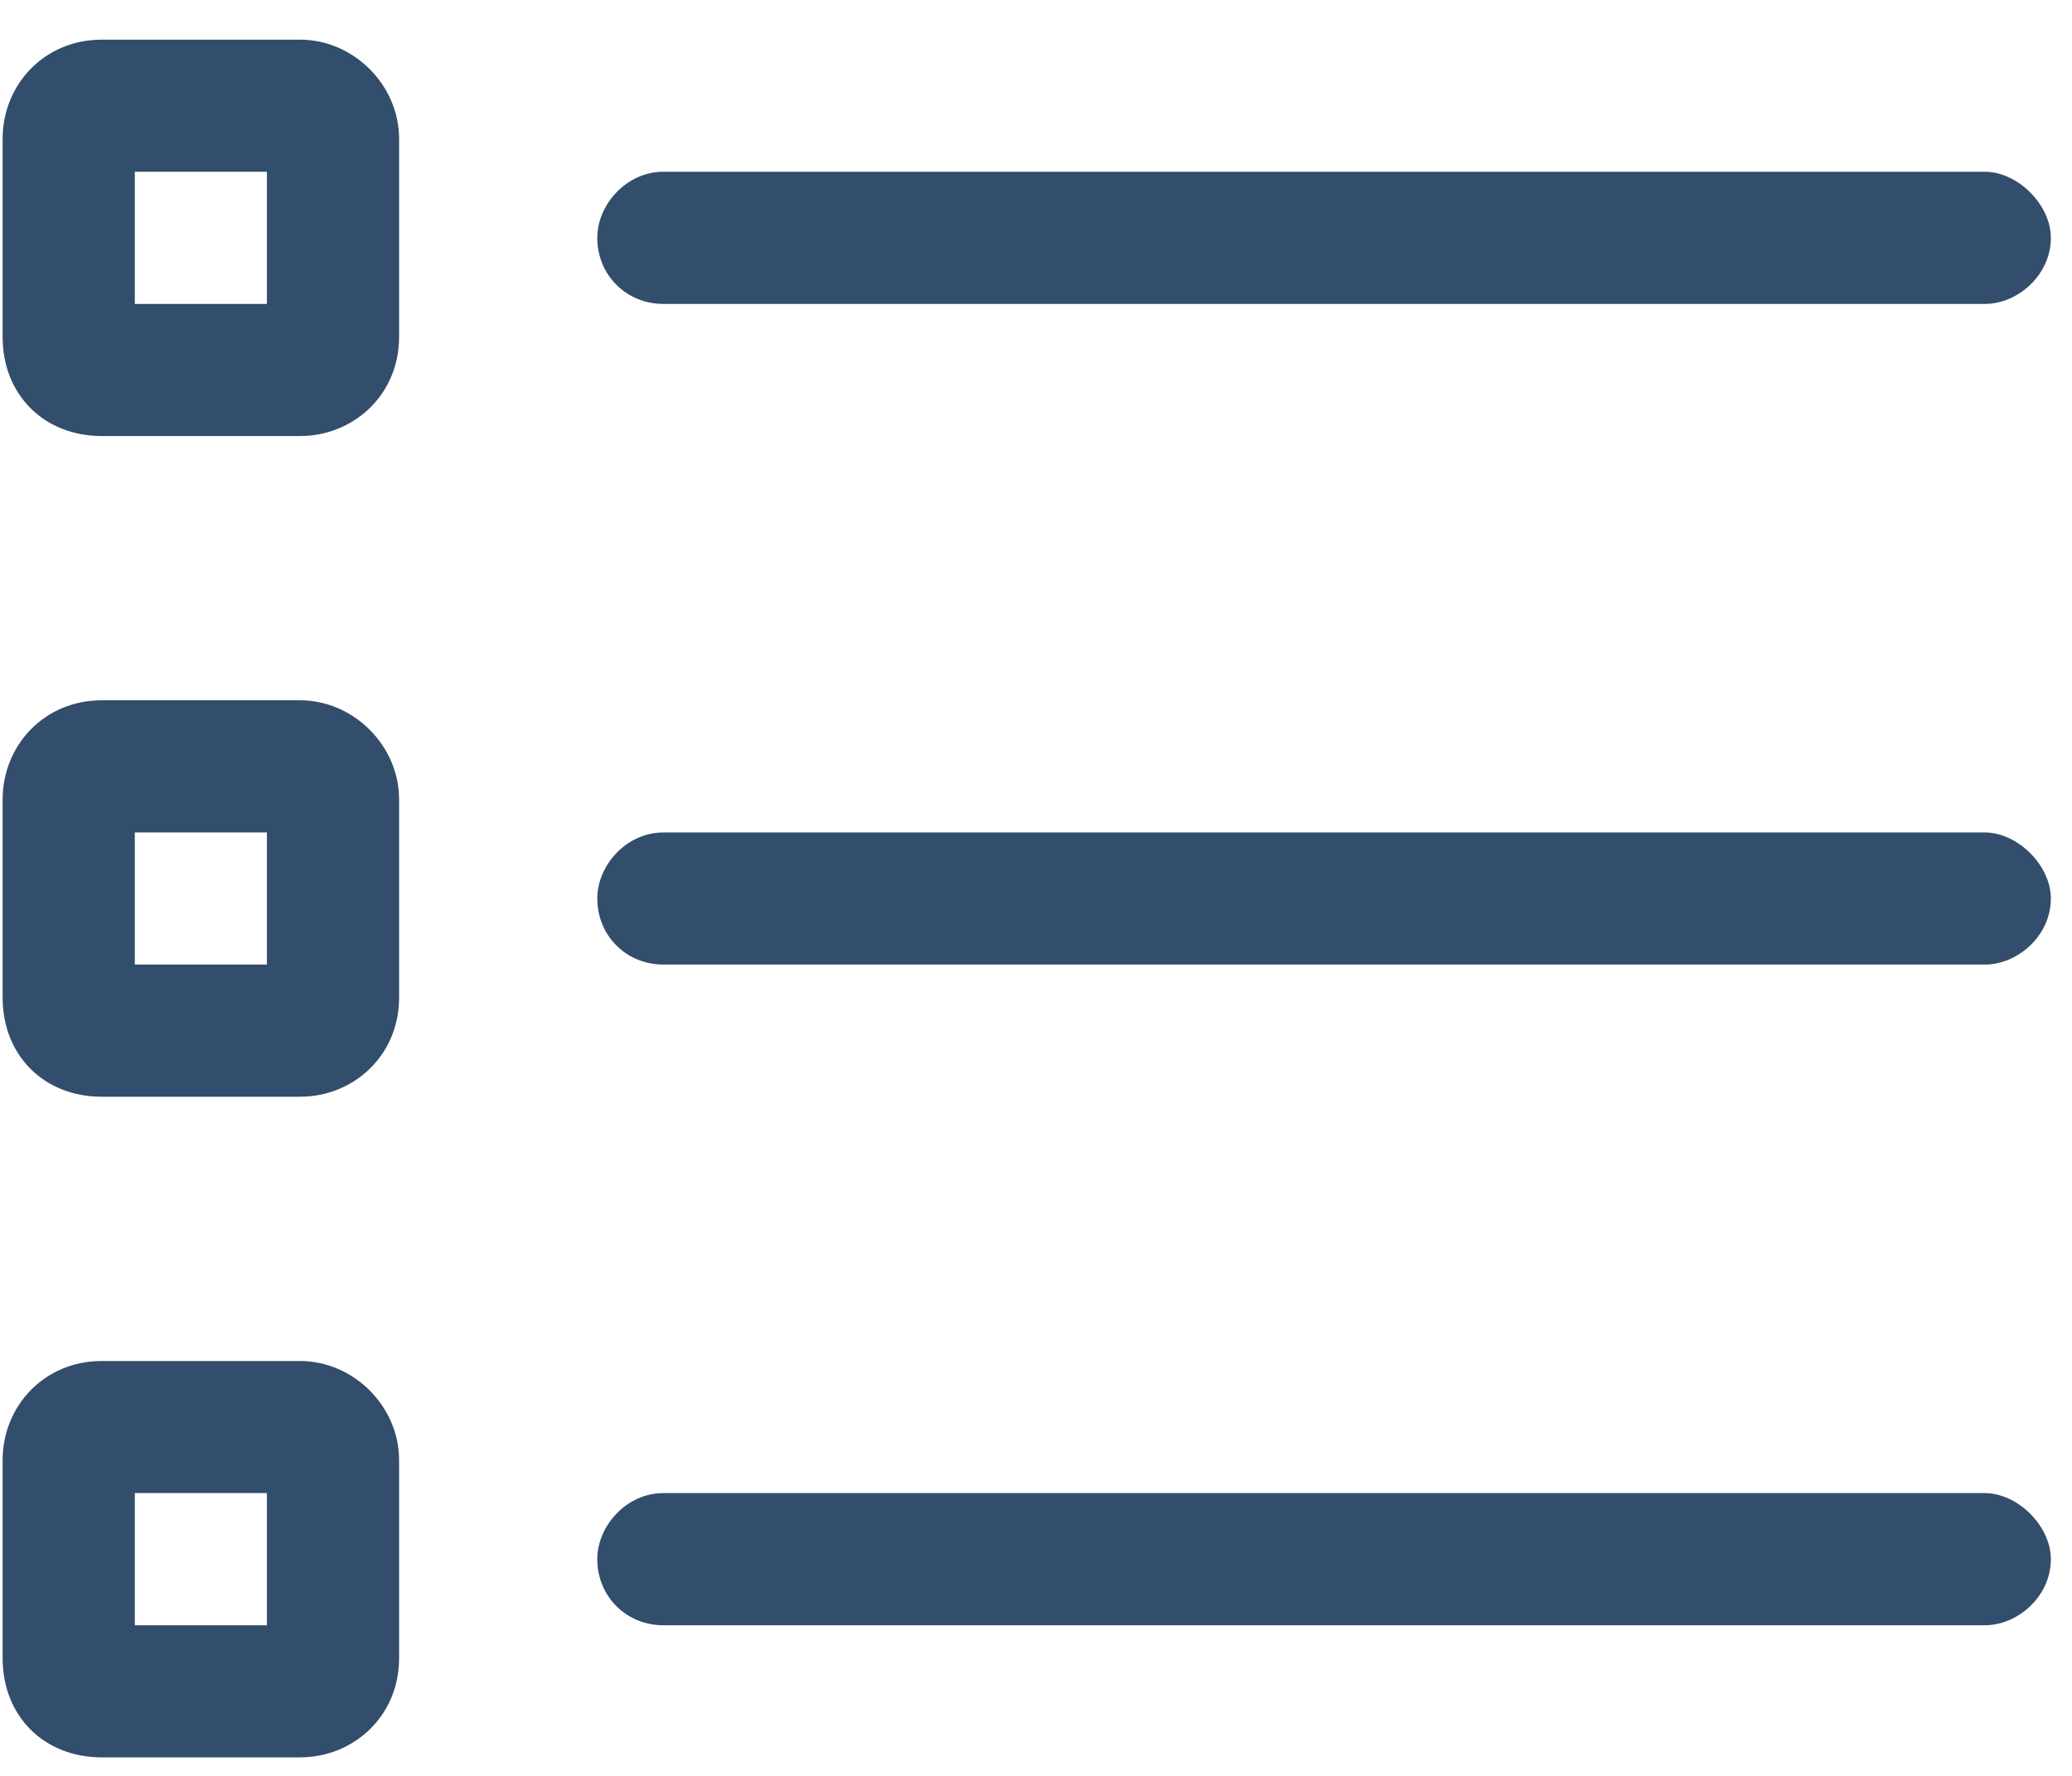 <?xml version="1.0" encoding="UTF-8"?>
<svg xmlns="http://www.w3.org/2000/svg" width="49" height="42" viewBox="0 0 49 42" fill="none">
  <path d="M0.062 3.281C0.062 2.012 1.039 0.938 2.406 0.938H7.094C8.363 0.938 9.438 2.012 9.438 3.281V7.969C9.438 9.336 8.363 10.312 7.094 10.312H2.406C1.039 10.312 0.062 9.336 0.062 7.969V3.281ZM6.312 7.188V4.062H3.188V7.188H6.312ZM46.938 4.062C47.719 4.062 48.5 4.844 48.5 5.625C48.5 6.504 47.719 7.188 46.938 7.188H15.688C14.809 7.188 14.125 6.504 14.125 5.625C14.125 4.844 14.809 4.062 15.688 4.062H46.938ZM46.938 19.688C47.719 19.688 48.5 20.469 48.5 21.25C48.5 22.129 47.719 22.812 46.938 22.812H15.688C14.809 22.812 14.125 22.129 14.125 21.25C14.125 20.469 14.809 19.688 15.688 19.688H46.938ZM46.938 35.312C47.719 35.312 48.5 36.094 48.5 36.875C48.5 37.754 47.719 38.438 46.938 38.438H15.688C14.809 38.438 14.125 37.754 14.125 36.875C14.125 36.094 14.809 35.312 15.688 35.312H46.938ZM7.094 16.562C8.363 16.562 9.438 17.637 9.438 18.906V23.594C9.438 24.961 8.363 25.938 7.094 25.938H2.406C1.039 25.938 0.062 24.961 0.062 23.594V18.906C0.062 17.637 1.039 16.562 2.406 16.562H7.094ZM3.188 19.688V22.812H6.312V19.688H3.188ZM0.062 34.531C0.062 33.262 1.039 32.188 2.406 32.188H7.094C8.363 32.188 9.438 33.262 9.438 34.531V39.219C9.438 40.586 8.363 41.562 7.094 41.562H2.406C1.039 41.562 0.062 40.586 0.062 39.219V34.531ZM6.312 38.438V35.312H3.188V38.438H6.312Z" fill="#334D6C"></path>
</svg>

